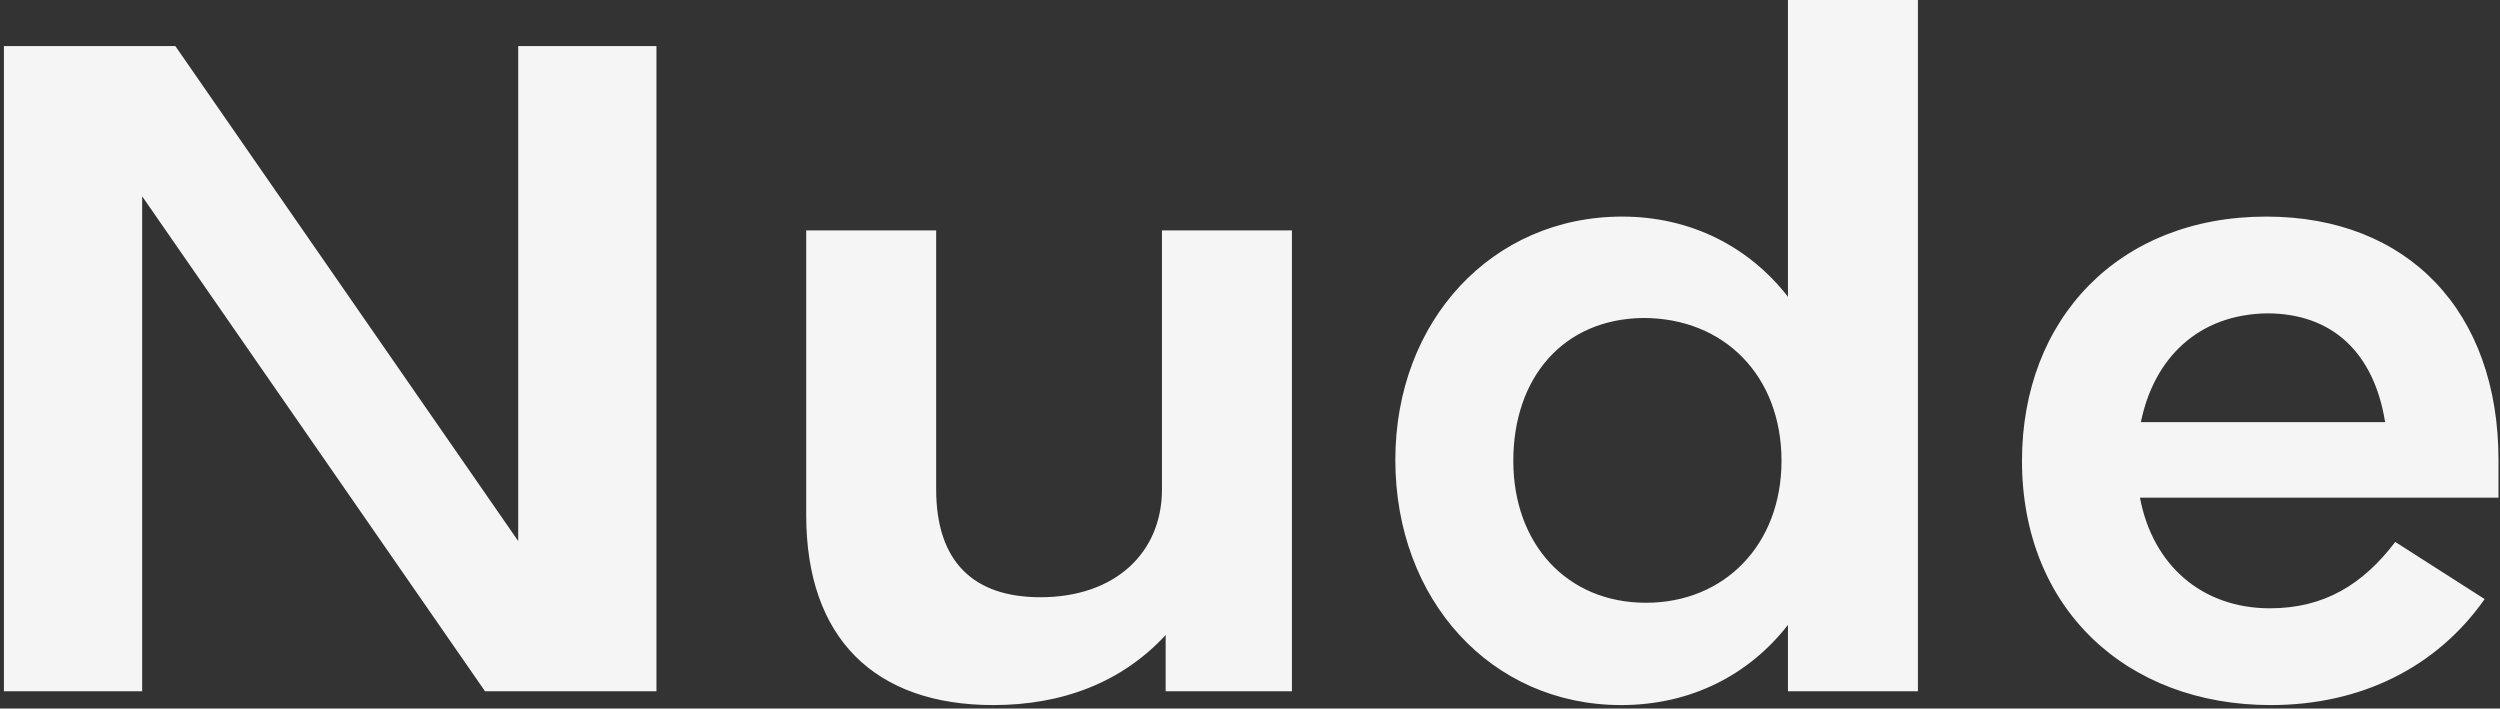<?xml version="1.0" encoding="UTF-8"?> <svg xmlns="http://www.w3.org/2000/svg" width="434" height="123" viewBox="0 0 434 123" fill="none"><rect x="0" y="0" width="434" height="123" fill="#333333" stroke="none"/> <path d="M24.68 120H0.68V8H30.44L89.96 93.92V8H113.96V120H84.2L24.68 34.08V120ZM172.438 122.4C151.798 122.4 139.958 110.72 139.958 89.44V40H162.518V84.96C162.518 97.6 169.078 103.68 180.598 103.68C193.718 103.68 201.718 95.84 201.718 84.96V40H224.278V120H202.358V110.24C194.678 118.56 184.278 122.4 172.438 122.4ZM242.23 79.84C242.23 55.68 259.03 37.6 281.59 37.6C293.59 37.6 303.67 42.88 310.39 51.52V-9.53674e-06H332.95V120H310.39V108.48C303.67 117.12 293.59 122.4 281.43 122.4C258.87 122.4 242.23 104.16 242.23 79.84ZM285.27 55.2C271.35 55.36 262.71 65.6 262.71 80C262.71 94.4 271.99 104.64 285.75 104.64C299.35 104.64 309.27 94.56 309.27 80C309.27 65.28 299.35 55.2 285.27 55.2ZM351.017 80C351.017 55.36 367.817 37.6 393.417 37.6C418.057 37.6 433.737 54.08 433.737 79.84V86.4H371.497C373.737 98.24 382.377 105.6 394.057 105.6C403.497 105.6 410.217 101.44 415.817 94.08L431.337 104C423.017 115.84 409.897 122.4 394.217 122.4C369.097 122.4 351.017 105.6 351.017 80ZM393.577 54.4C381.577 54.56 373.897 62.24 371.657 73.28H414.057C412.137 61.28 404.937 54.4 393.577 54.4Z" fill="#F5F5F5"></path> </svg> 